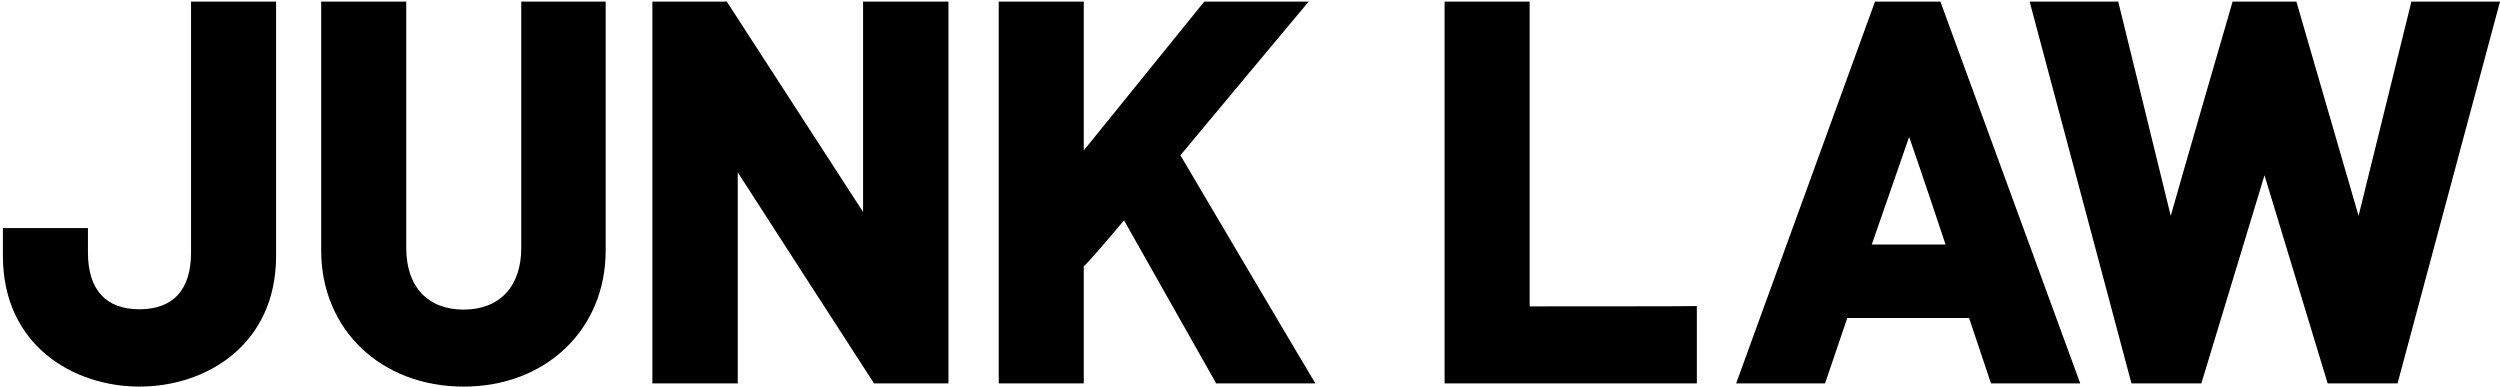 <svg enable-background="new 0 0 776 120" height="120" viewBox="0 0 776 120" width="776" xmlns="http://www.w3.org/2000/svg"><path d="m186 .5h-24.2v76.5c0 11.9-6.7 19.1-17.9 19.1-11.1 0-17.8-7.1-17.8-19.1v-76.5h-26.4v77.3c0 24.5 18.6 42.2 44.2 42.2s44.1-17.8 44.1-42.2v-77.3z"/><path d="m267.9.5v65.3c-6.2-9.6-42.3-65.3-42.3-65.3h-23.1v118.5h26.5s0-54.4 0-65.5c6.2 9.7 42.3 65.5 42.3 65.5h23.1v-118.5z"/><path d="m366.4 48.2c1.7-2.1 39.8-47.7 39.8-47.7h-32.4s-31.5 38.9-37.4 46.2c0-8.9 0-46.2 0-46.2h-26.4v118.5h26.4s0-36.3 0-36.4c.3.2 8.8-9.8 12.5-14.2 2.6 4.6 28.6 50.6 28.6 50.6h30.8c-.1 0-40.5-68.4-41.9-70.8z"/><path d="m474.8 95.1c0-3.9 0-94.6 0-94.6h-26.4v118.5h78.3v-24c0 .1-48.2.1-51.9.1z"/><path d="m602.3.5h-20.3l-43.1 118.5h27.6s6.1-17.9 6.9-20.3h37.8c.8 2.4 6.8 20.3 6.8 20.3h27.7zm1.6 75.4c-4.1 0-18.8 0-22.9 0 1.4-4 8.9-25.7 11.6-33.4 2.7 7.7 10 29.4 11.3 33.4z"/><path d="m748.5.5s-13.5 54.7-16.4 66.5c-3.4-11.7-19.3-66.5-19.3-66.5h-19.8s-15.9 54.7-19.2 66.5c-2.9-11.8-16.3-66.5-16.3-66.5h-27.5l31.6 118.5h21.7s16.4-54.1 19.6-64.6c3.2 10.5 19.6 64.6 19.6 64.6h21.7l31.8-118.5z"/><path d="m59.3.5v77.9c0 11.5-5.5 17.6-16 17.6s-16-6.1-16-17.6v-7.6h-26.4v8.6c0 27.9 22 40.6 42.4 40.6s42.4-12.7 42.4-40.6v-78.9z"/></svg>